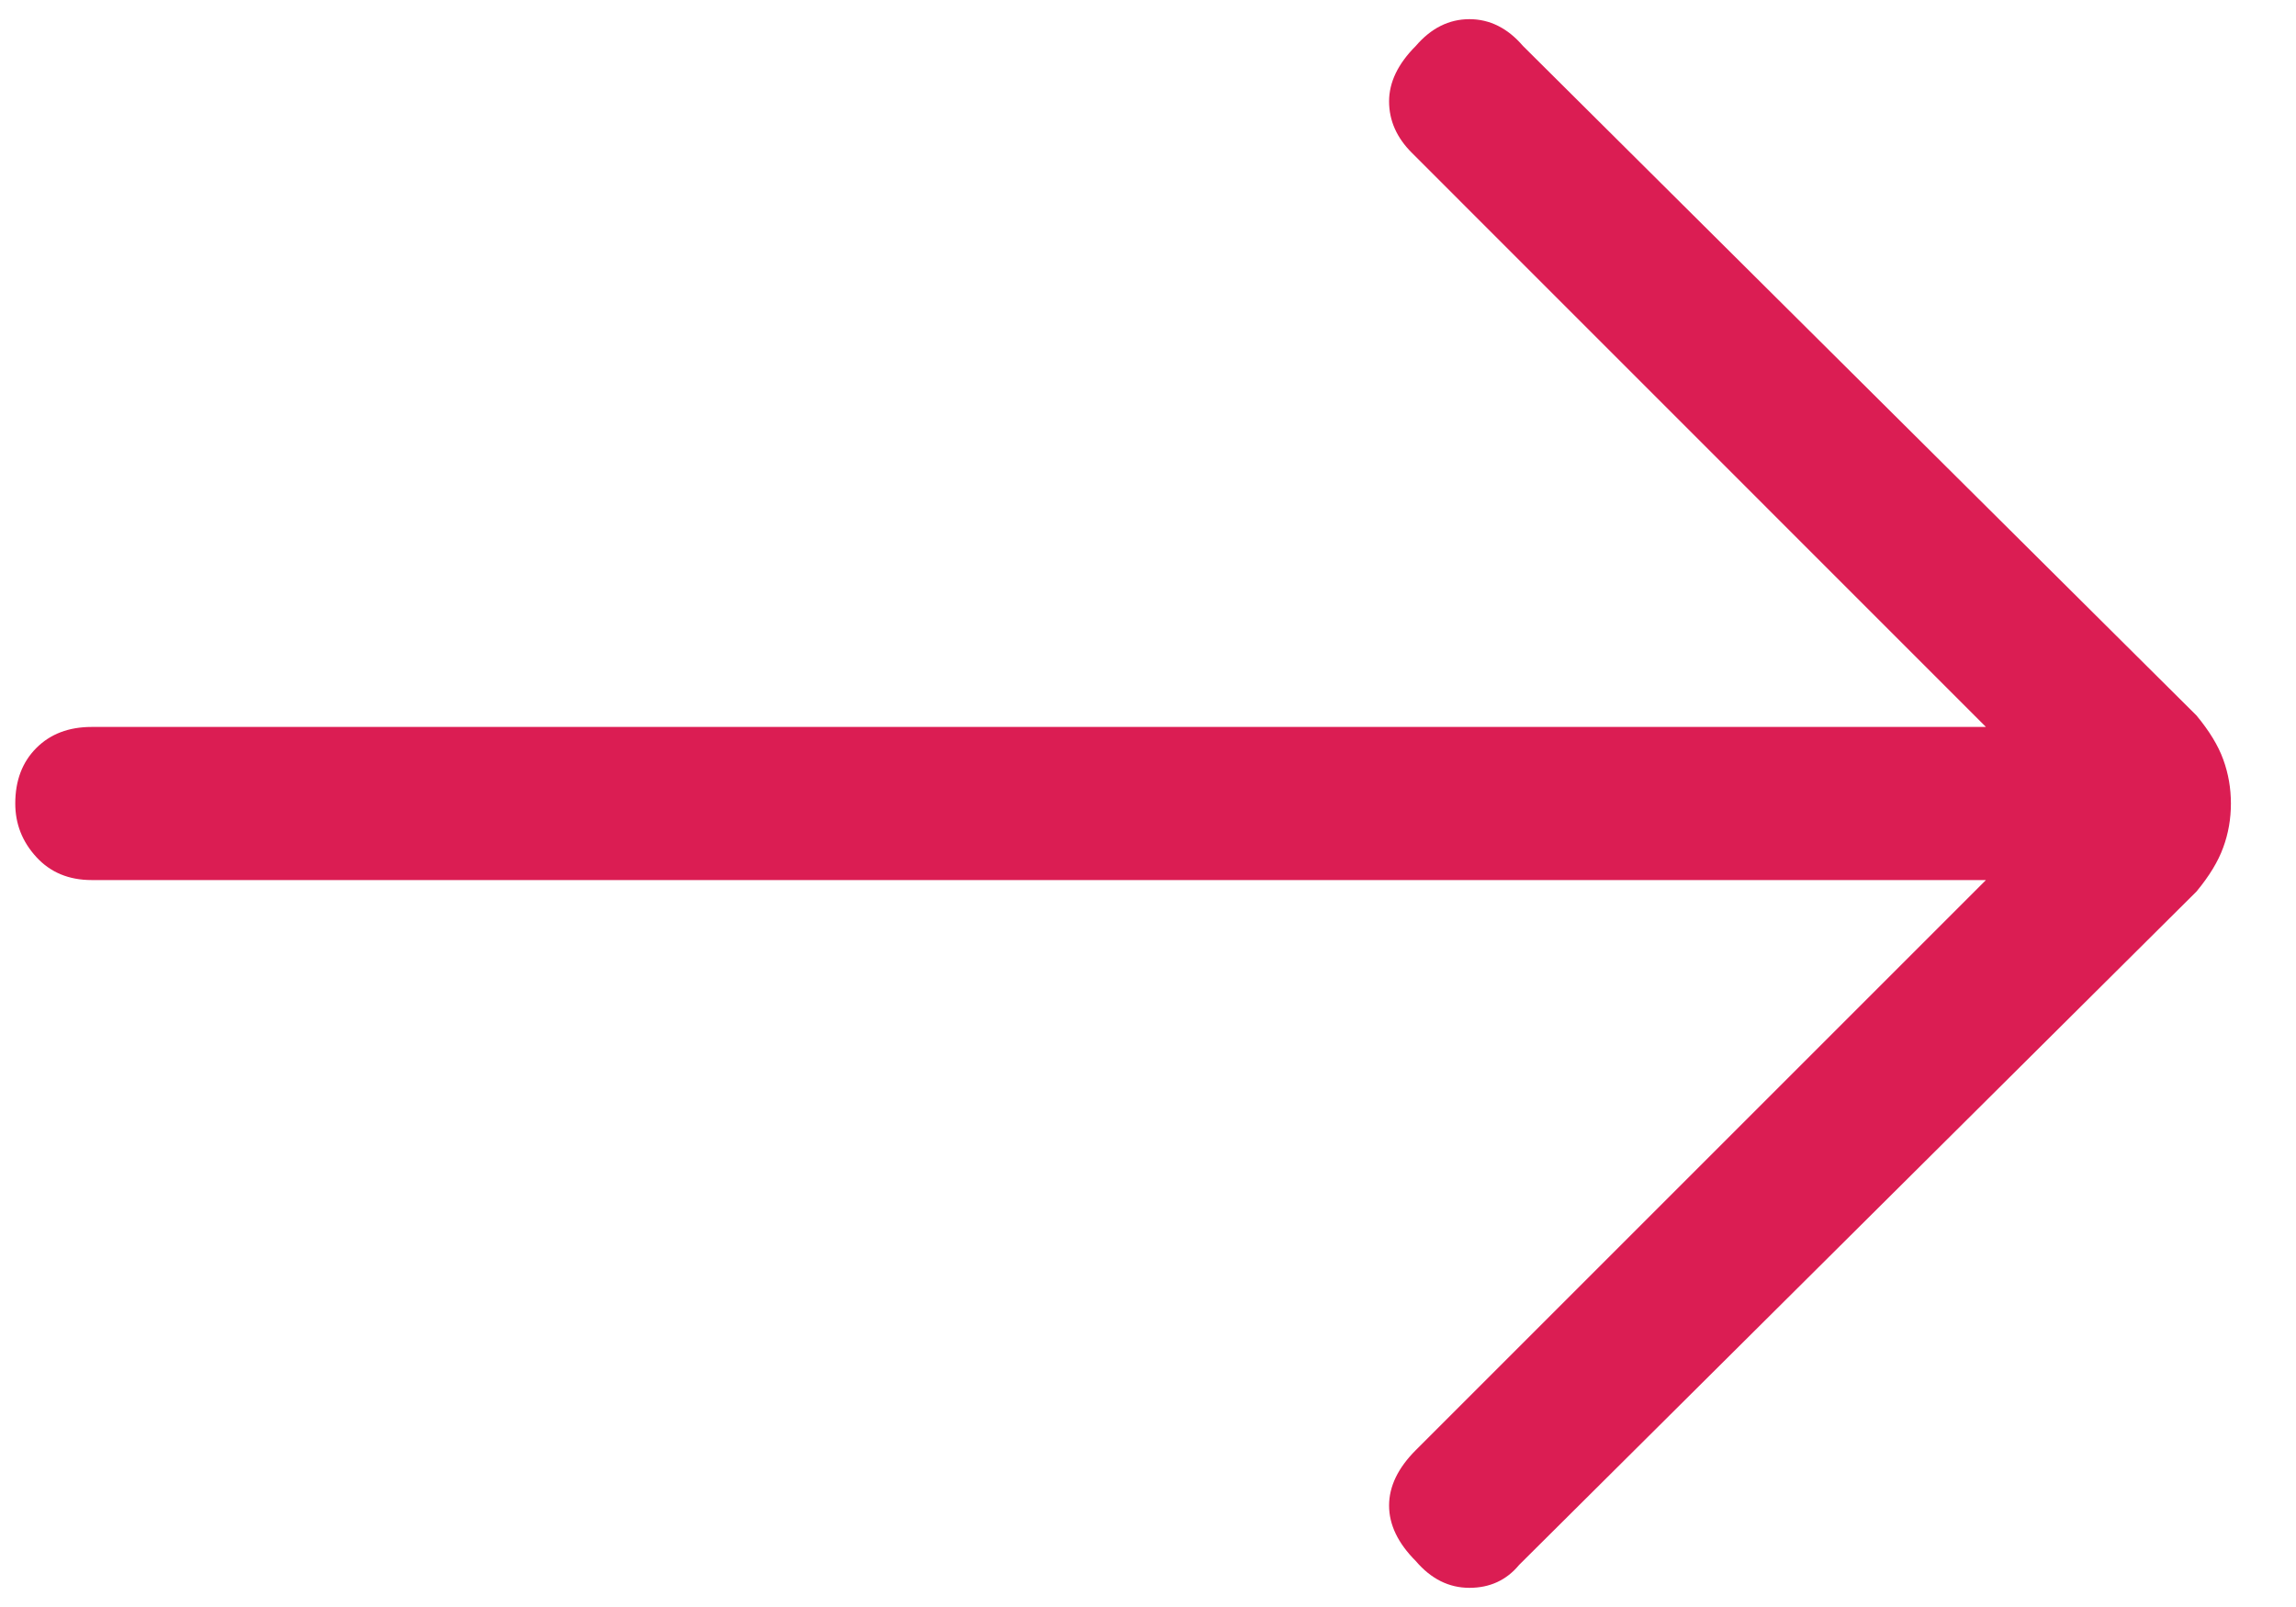 <svg width="20" height="14" viewBox="0 0 20 14" fill="none" xmlns="http://www.w3.org/2000/svg">
<path d="M12.333 13.6C12.177 13.444 12.1 13.283 12.1 13.116C12.1 12.95 12.177 12.789 12.333 12.633L17.299 7.667H0.799C0.599 7.667 0.439 7.6 0.317 7.467C0.194 7.333 0.133 7.178 0.133 7C0.133 6.8 0.194 6.639 0.317 6.516C0.439 6.394 0.599 6.333 0.799 6.333H17.299L12.3 1.333C12.166 1.2 12.1 1.05 12.1 0.883C12.1 0.717 12.177 0.556 12.333 0.4C12.466 0.245 12.622 0.167 12.8 0.167C12.977 0.167 13.133 0.245 13.266 0.4L19.133 6.233C19.244 6.367 19.322 6.494 19.366 6.616C19.411 6.739 19.433 6.867 19.433 7C19.433 7.133 19.411 7.261 19.366 7.383C19.322 7.505 19.244 7.633 19.133 7.767L13.233 13.633C13.122 13.767 12.977 13.833 12.8 13.833C12.622 13.833 12.466 13.756 12.333 13.6Z" fill="#DB1D53"/>
</svg>
